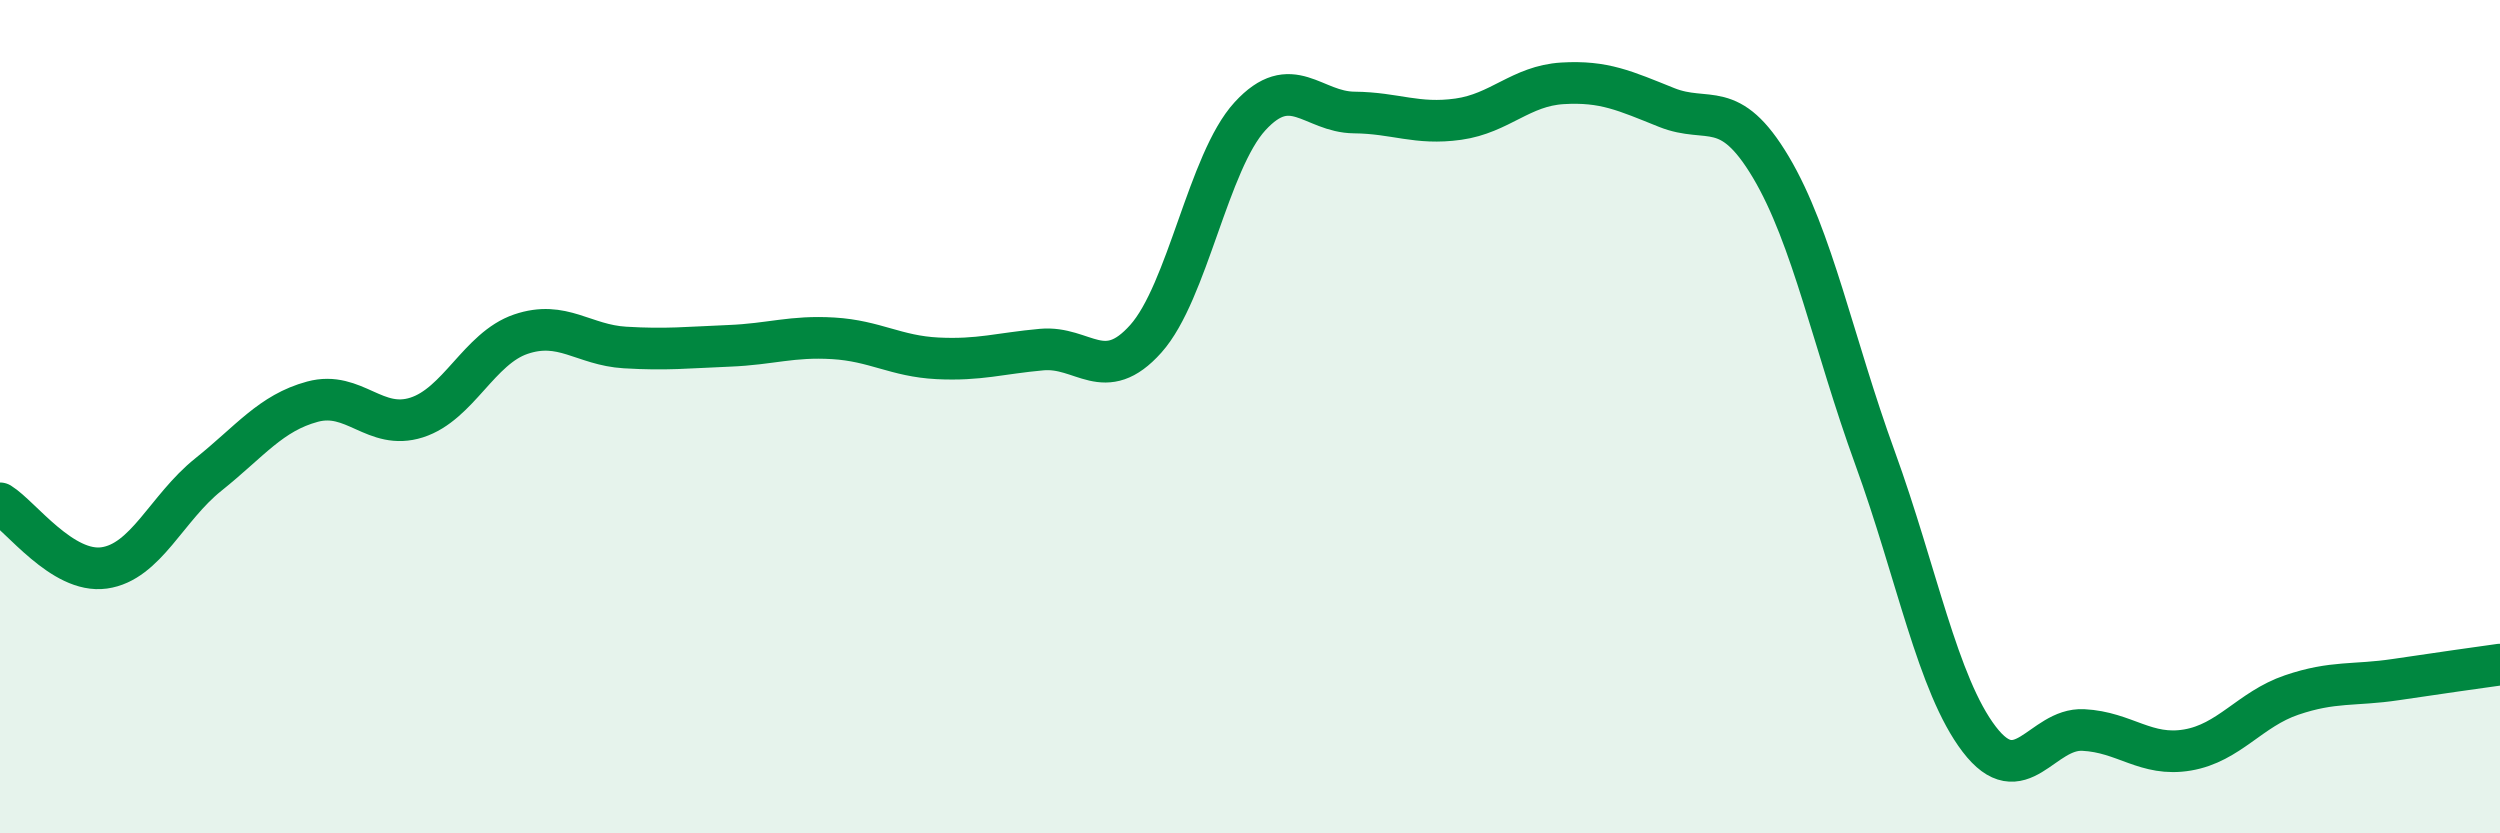 
    <svg width="60" height="20" viewBox="0 0 60 20" xmlns="http://www.w3.org/2000/svg">
      <path
        d="M 0,12.08 C 0.5,12.39 1.5,13.77 2.5,13.63 C 3.5,13.49 4,12.19 5,11.39 C 6,10.59 6.5,9.91 7.5,9.64 C 8.5,9.37 9,10.34 10,10.02 C 11,9.7 11.5,8.36 12.5,8.02 C 13.5,7.68 14,8.28 15,8.34 C 16,8.4 16.5,8.34 17.5,8.3 C 18.5,8.26 19,8.06 20,8.12 C 21,8.18 21.5,8.55 22.5,8.6 C 23.5,8.65 24,8.48 25,8.39 C 26,8.3 26.5,9.25 27.5,8.13 C 28.5,7.01 29,3.88 30,2.79 C 31,1.7 31.5,2.69 32.5,2.7 C 33.5,2.71 34,3 35,2.86 C 36,2.72 36.5,2.06 37.5,2 C 38.5,1.94 39,2.18 40,2.58 C 41,2.98 41.5,2.33 42.5,4.01 C 43.5,5.69 44,8.24 45,10.99 C 46,13.74 46.5,16.43 47.5,17.74 C 48.5,19.05 49,17.47 50,17.52 C 51,17.57 51.5,18.17 52.5,18 C 53.5,17.83 54,17.02 55,16.68 C 56,16.34 56.5,16.46 57.5,16.31 C 58.5,16.16 59.5,16.02 60,15.95L60 20L0 20Z"
        fill="#008740"
        opacity="0.1"
        stroke-linecap="round"
        stroke-linejoin="round"
      />
      <path
        d="M 0,12.08 C 0.5,12.39 1.5,13.77 2.5,13.63 C 3.5,13.49 4,12.19 5,11.39 C 6,10.59 6.5,9.91 7.5,9.64 C 8.5,9.37 9,10.34 10,10.02 C 11,9.7 11.5,8.36 12.5,8.02 C 13.5,7.68 14,8.28 15,8.34 C 16,8.4 16.5,8.34 17.5,8.3 C 18.5,8.26 19,8.06 20,8.12 C 21,8.18 21.5,8.55 22.5,8.6 C 23.5,8.65 24,8.48 25,8.39 C 26,8.3 26.5,9.25 27.5,8.13 C 28.5,7.01 29,3.88 30,2.79 C 31,1.7 31.5,2.69 32.5,2.7 C 33.5,2.71 34,3 35,2.86 C 36,2.72 36.5,2.06 37.5,2 C 38.5,1.94 39,2.18 40,2.58 C 41,2.98 41.5,2.33 42.5,4.01 C 43.5,5.69 44,8.24 45,10.99 C 46,13.74 46.5,16.43 47.5,17.74 C 48.5,19.05 49,17.47 50,17.52 C 51,17.57 51.5,18.17 52.5,18 C 53.5,17.83 54,17.02 55,16.68 C 56,16.34 56.5,16.46 57.5,16.31 C 58.5,16.16 59.5,16.02 60,15.95"
        stroke="#008740"
        stroke-width="1"
        fill="none"
        stroke-linecap="round"
        stroke-linejoin="round"
      />
    </svg>
  